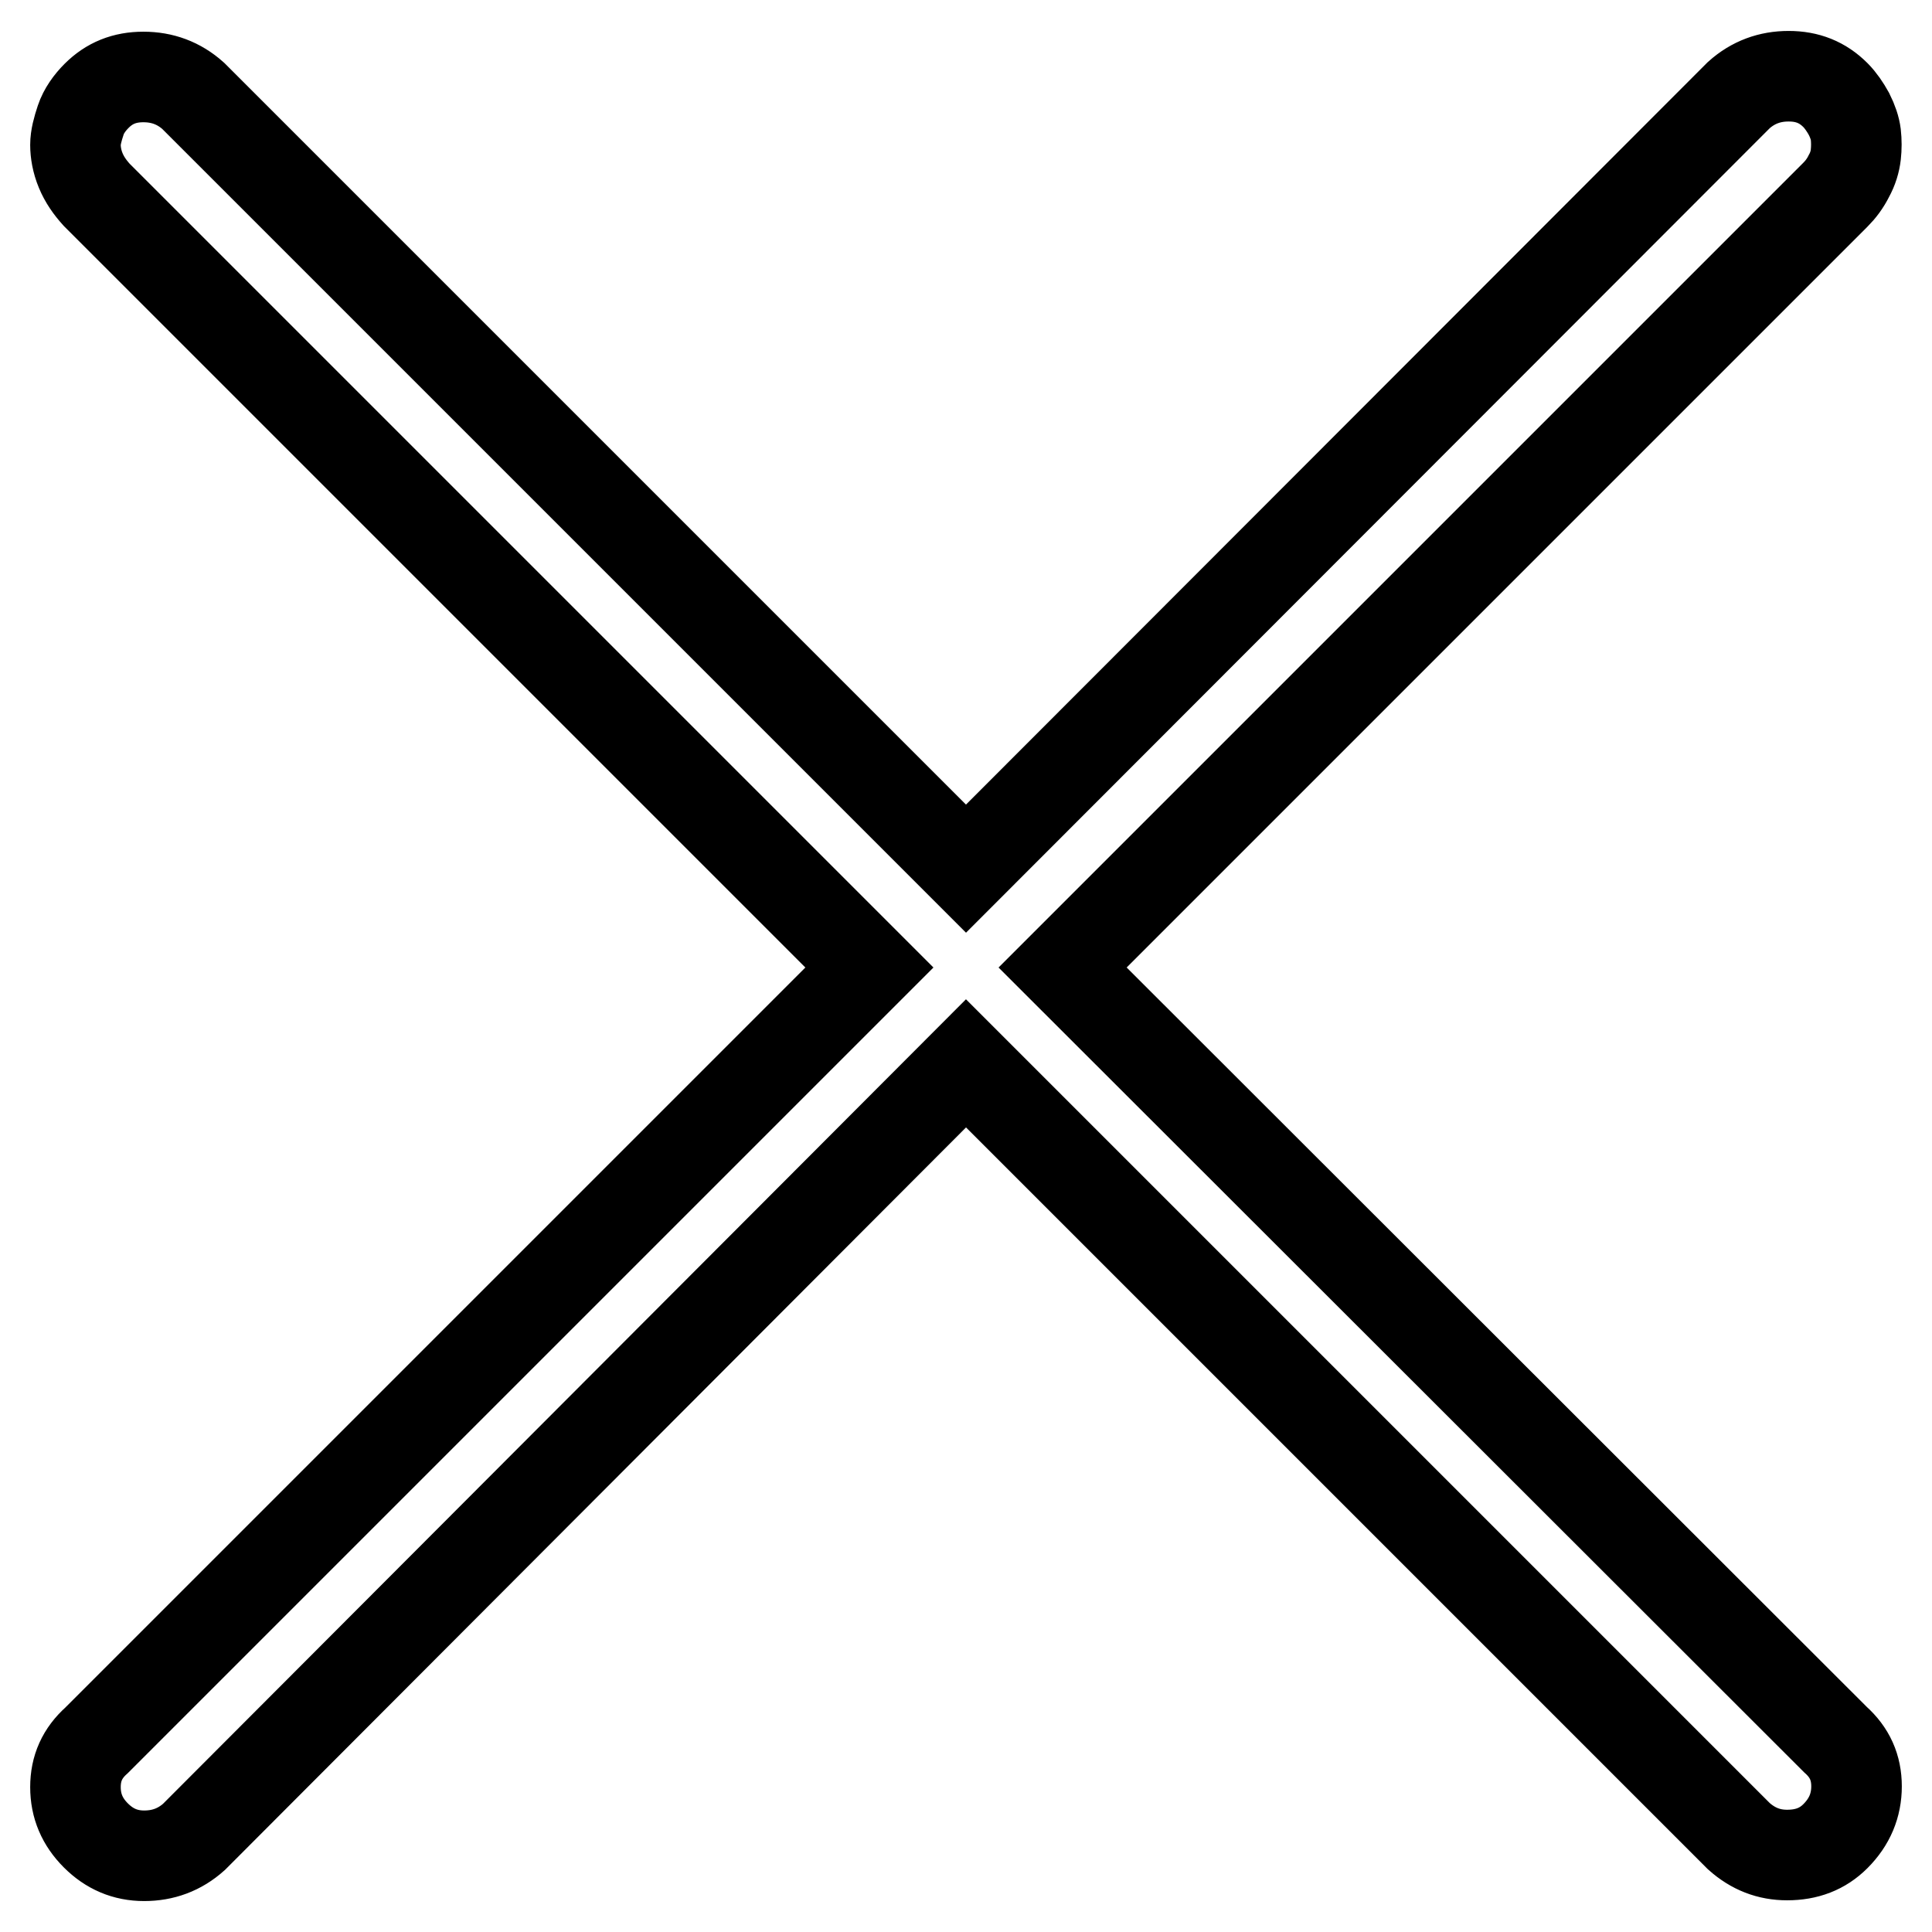 <?xml version="1.0" encoding="utf-8"?>
<!-- Svg Vector Icons : http://www.onlinewebfonts.com/icon -->
<!DOCTYPE svg PUBLIC "-//W3C//DTD SVG 1.1//EN" "http://www.w3.org/Graphics/SVG/1.1/DTD/svg11.dtd">
<svg version="1.1" xmlns="http://www.w3.org/2000/svg" xmlns:xlink="http://www.w3.org/1999/xlink" x="0px" y="0px" viewBox="0 0 256 256" enable-background="new 0 0 256 256" xml:space="preserve">
<g> <path stroke-width="12" fill-opacity="0" stroke="#000000"  d="M140.8,128.2L243.2,25.8c0.7-0.7,1.3-1.5,1.8-2.5c0.5-0.9,0.8-1.9,0.9-2.8c0.1-0.9,0.1-1.8,0-2.7 c-0.1-0.8-0.4-1.7-0.9-2.7c-0.5-0.9-1.1-1.8-1.8-2.5c-1.7-1.7-3.7-2.5-6.2-2.5s-4.7,0.8-6.6,2.5L128,115.1L25.6,12.7 c-1.9-1.7-4.1-2.5-6.6-2.5c-2.5,0-4.5,0.8-6.2,2.5c-0.9,0.9-1.7,2-2.1,3.2S10,18.2,10,19.2s0.2,2.2,0.7,3.4s1.2,2.2,2.1,3.2 l102.4,102.4L12.8,230.6c-1.9,1.7-2.8,3.7-2.8,6.2s0.9,4.6,2.7,6.4c1.8,1.8,3.9,2.7,6.4,2.7c2.5,0,4.7-0.8,6.6-2.5L128,140.9 l102.4,102.4c1.9,1.7,4,2.5,6.4,2.5c2.6,0,4.7-0.8,6.4-2.5c1.9-1.9,2.8-4.1,2.8-6.6s-0.9-4.5-2.8-6.2L140.8,128.2z"/></g>
</svg>